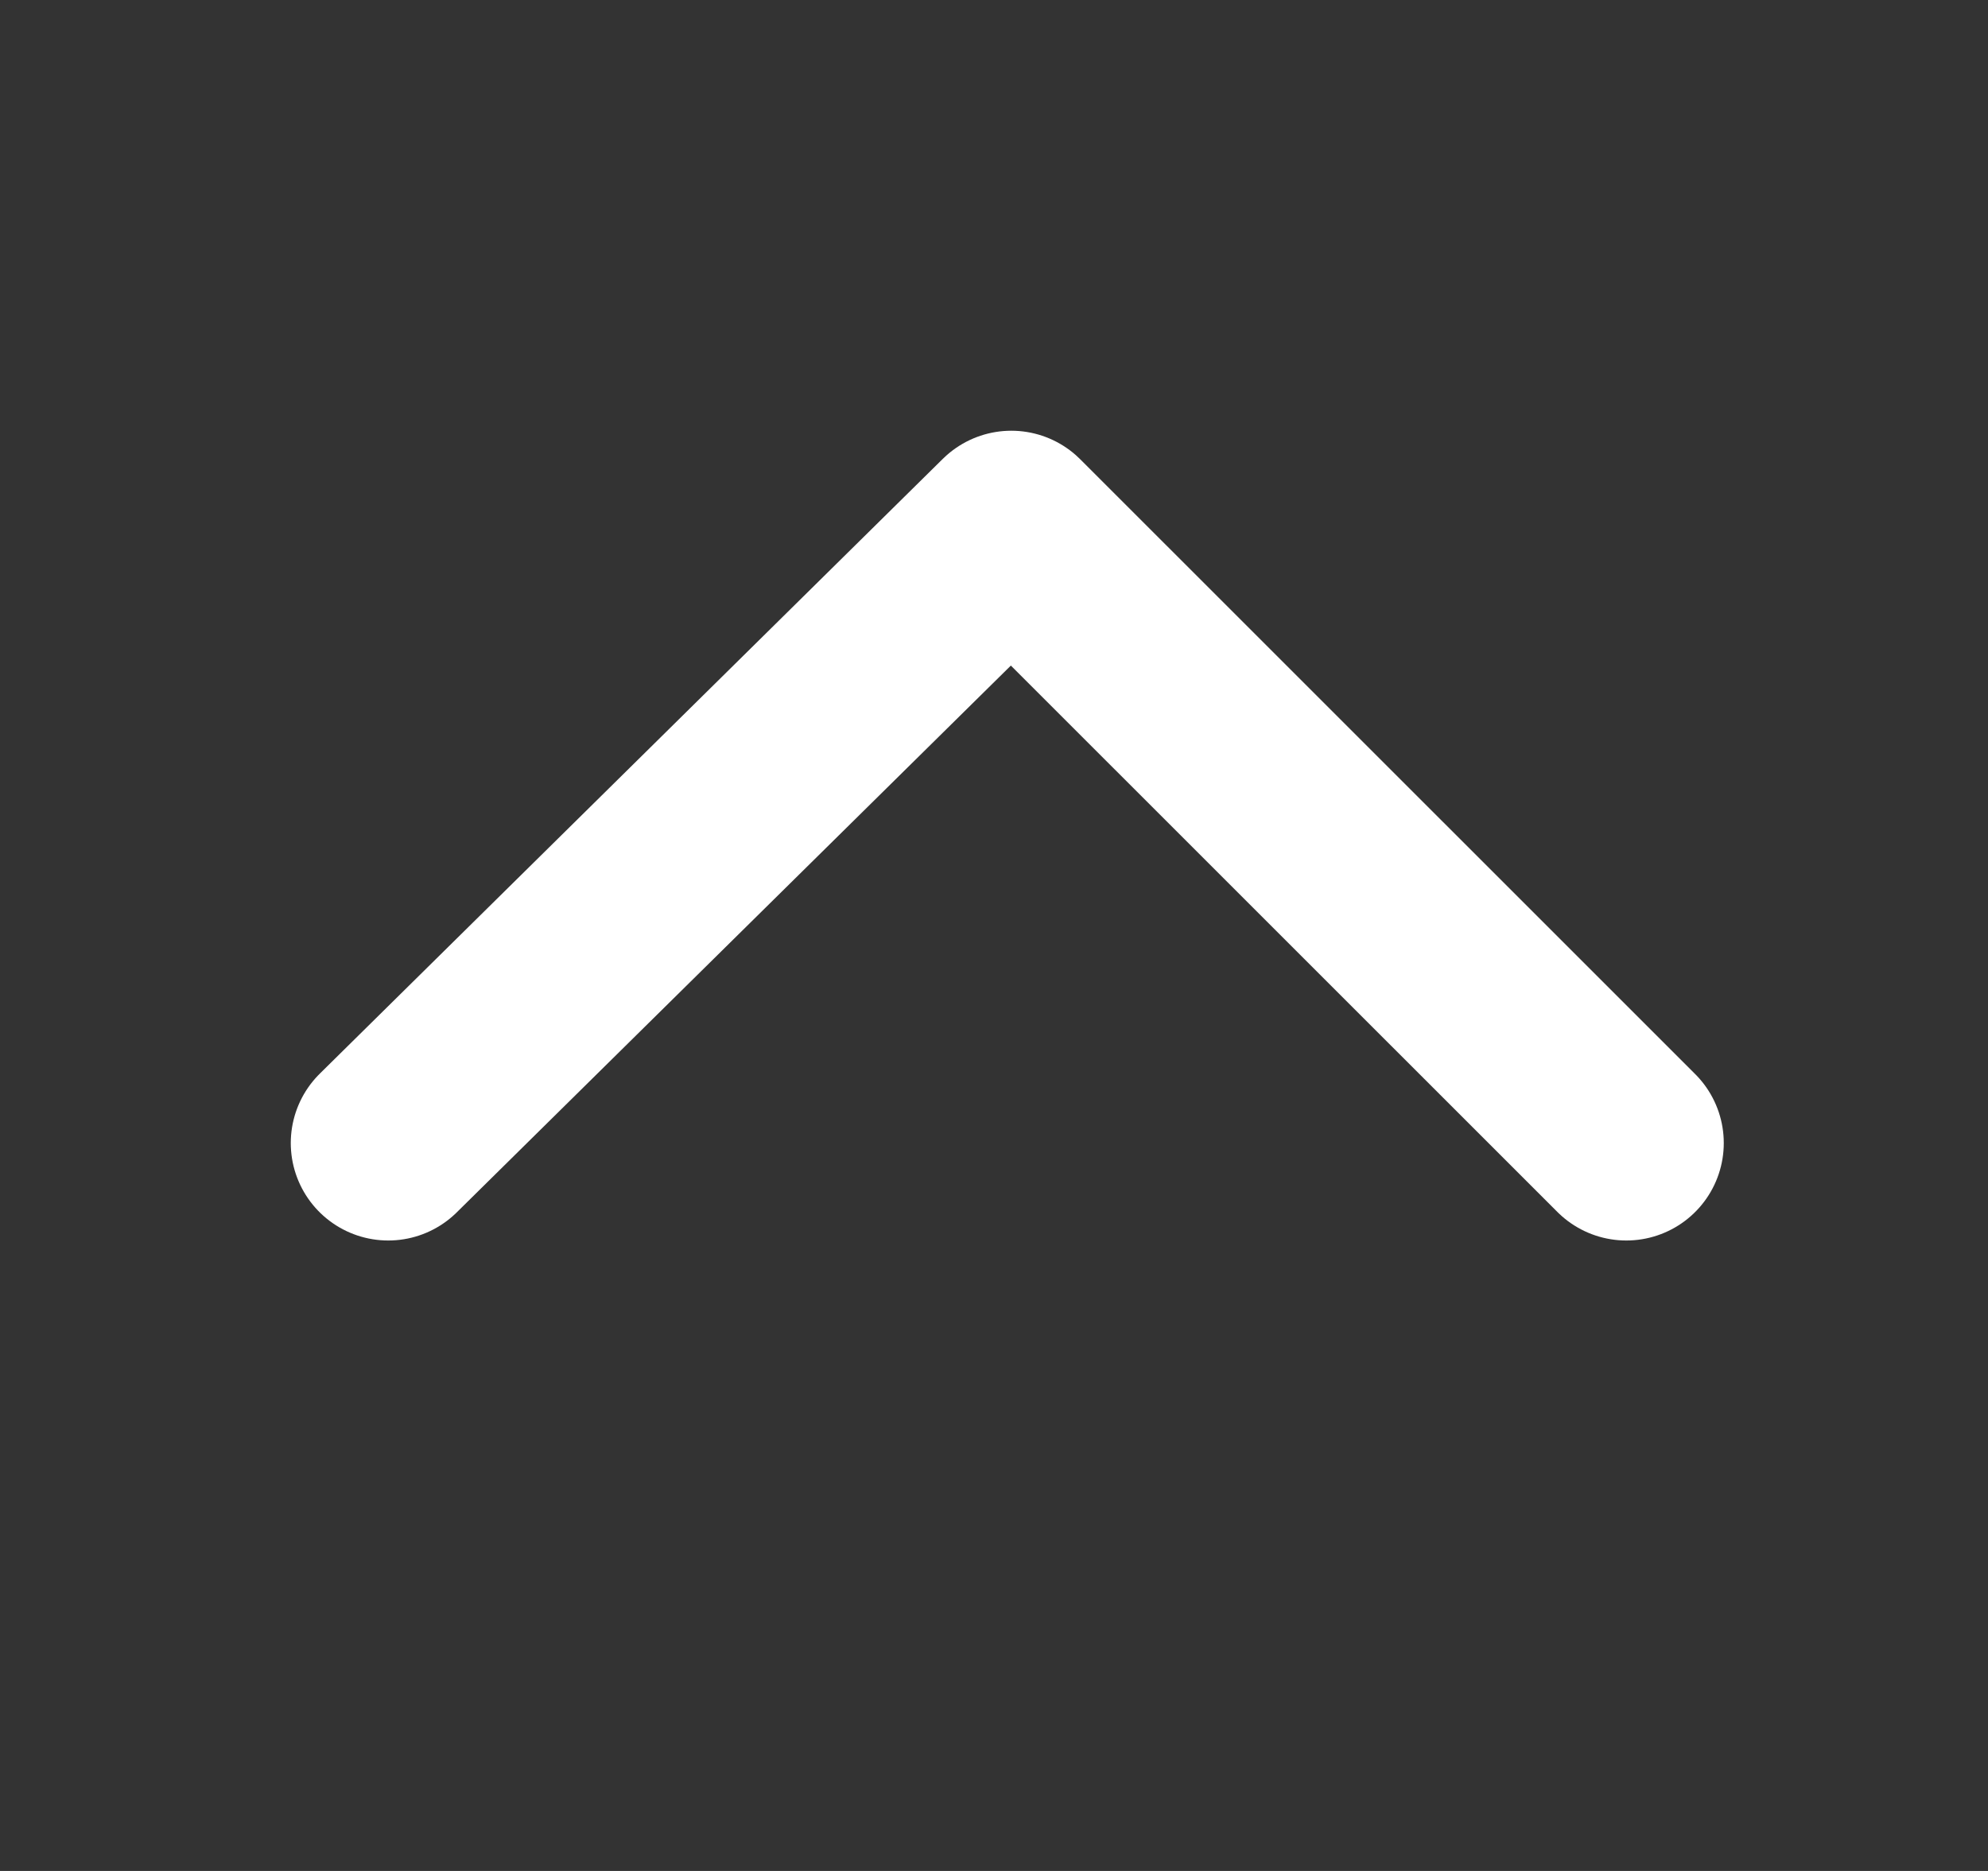 <svg width="17" height="16" viewBox="0 0 17 16" fill="none" xmlns="http://www.w3.org/2000/svg">
<rect x="0" y="0" width="17" height="16" fill="#333333" stroke="none"/>
<path d="M3.32 9.775L8.648 4.517L13.907 9.775" stroke="white" stroke-width="1.667" stroke-linecap="round" stroke-linejoin="round"/>
</svg>
